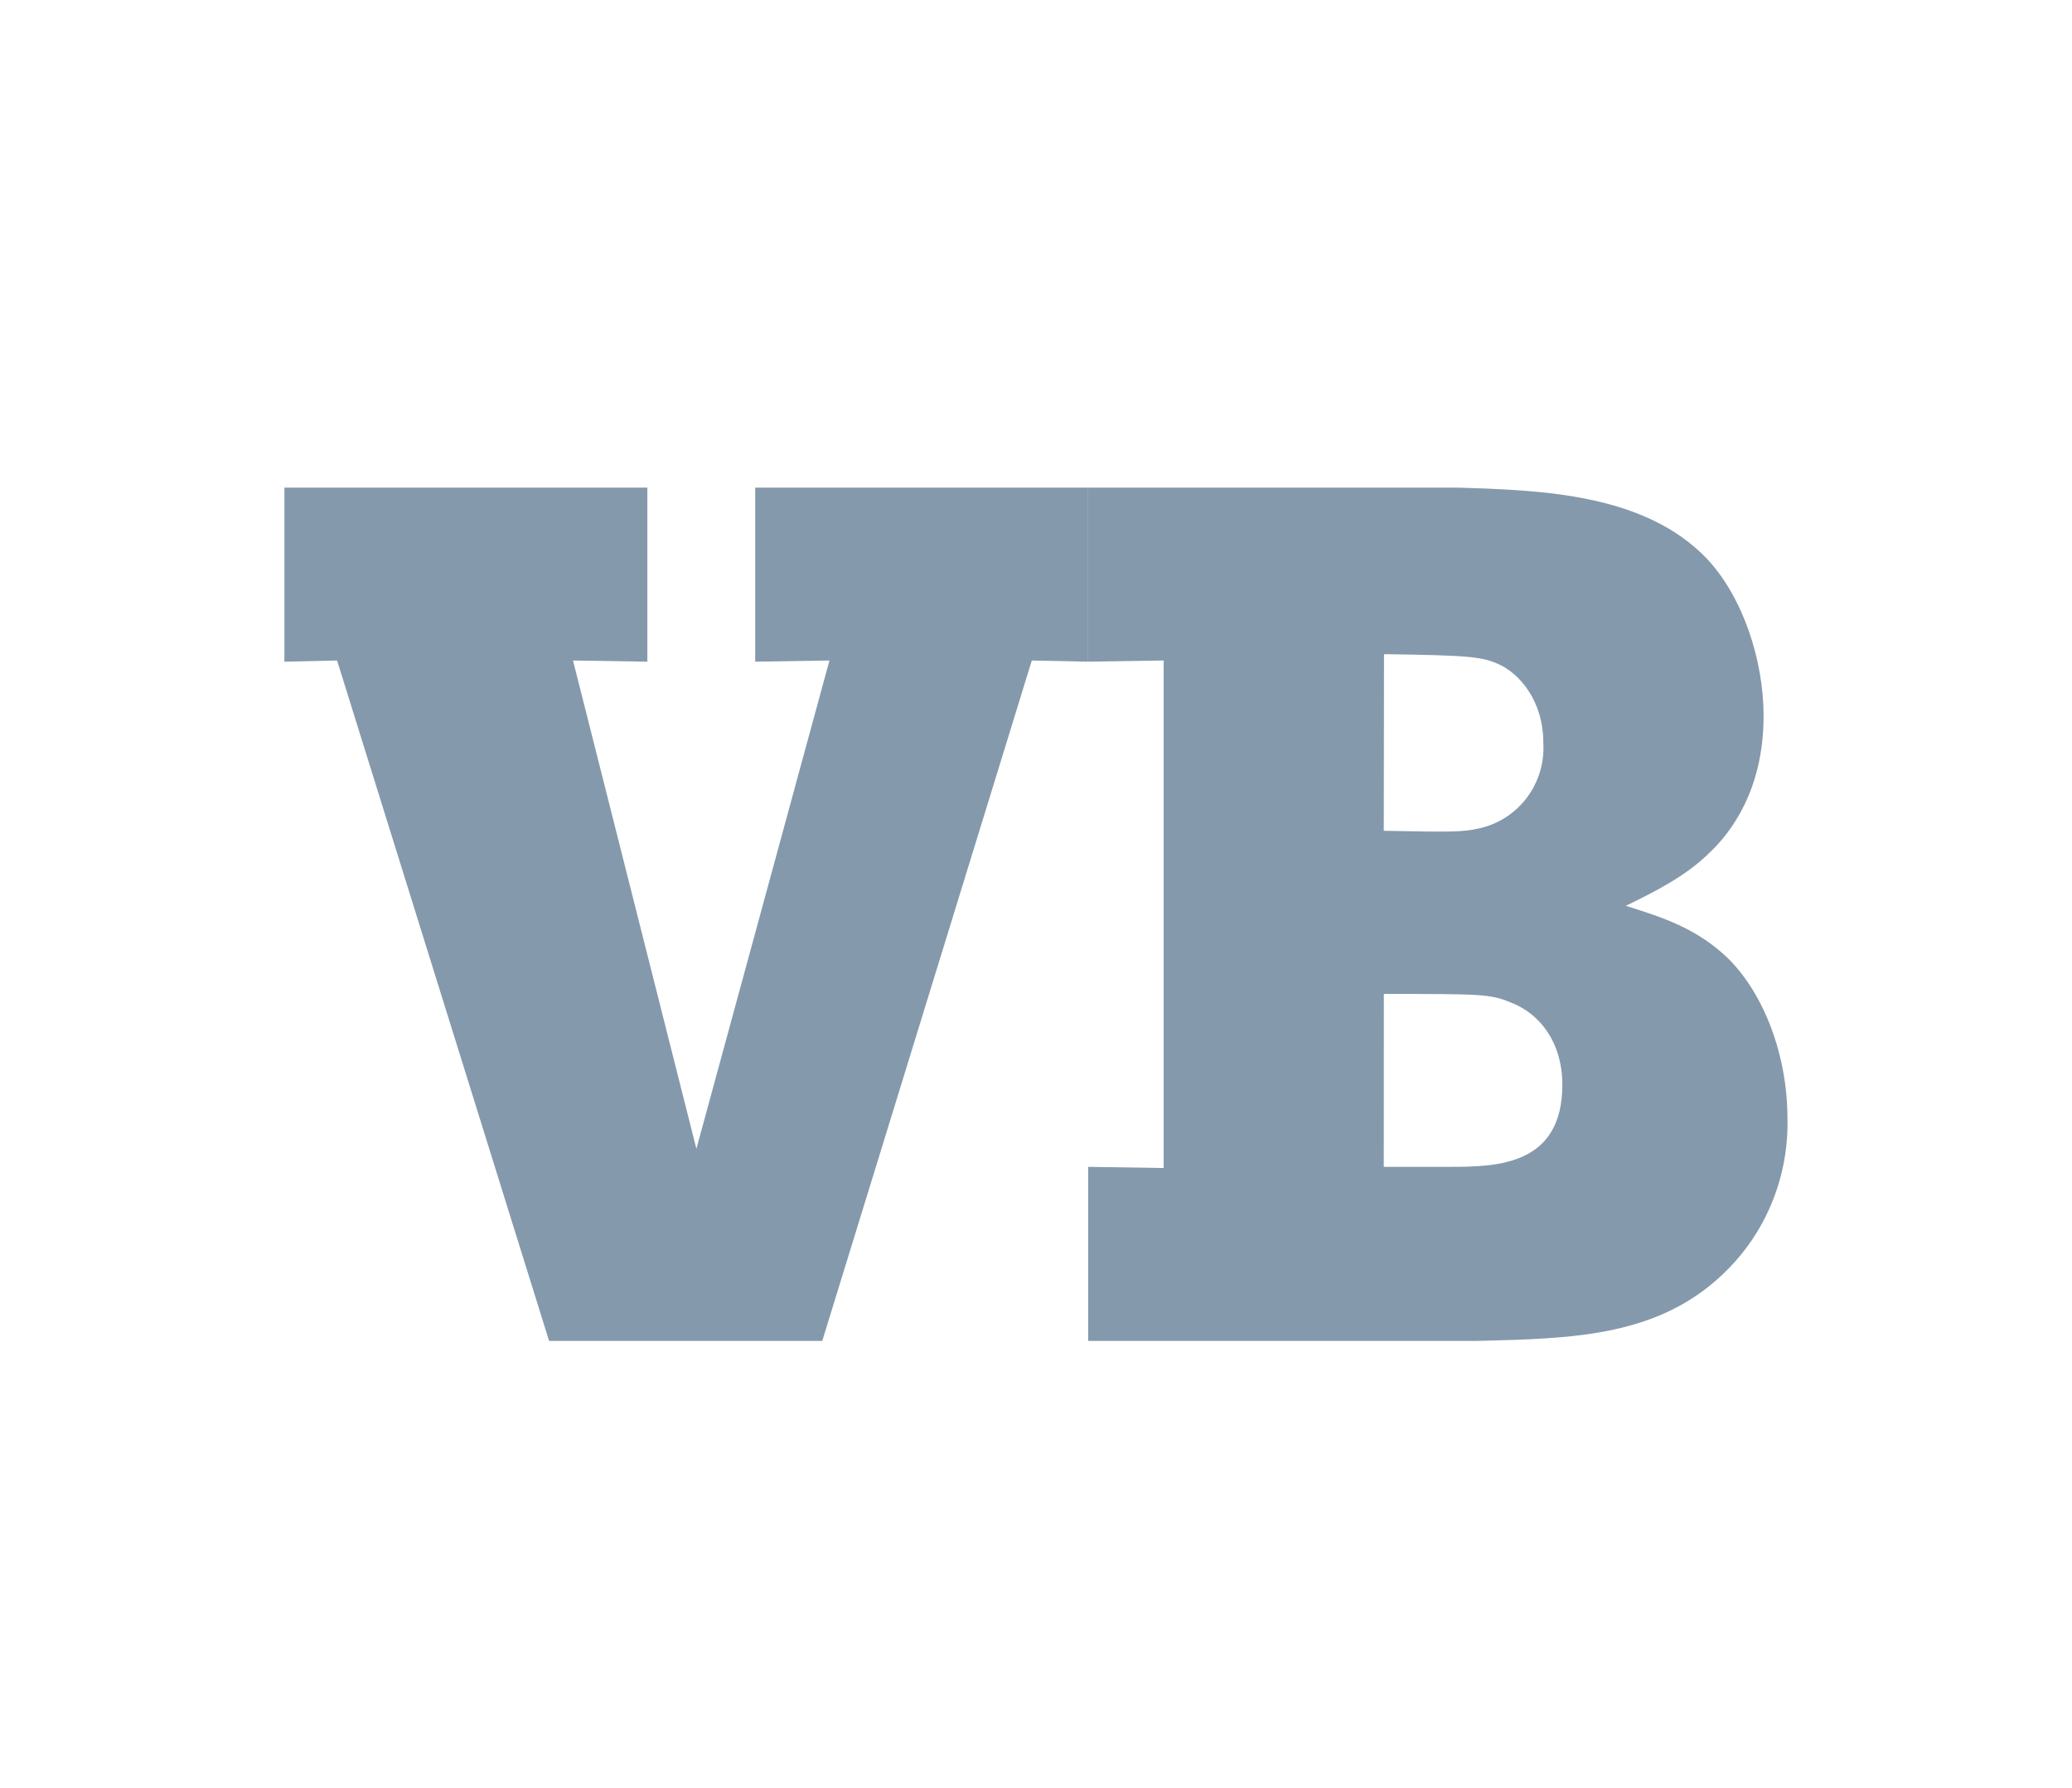 <svg width="51" height="44" viewBox="0 0 51 44" fill="none" xmlns="http://www.w3.org/2000/svg">
<g clip-path="url(#clip0_1925_109455)">
<path d="M35.859 12C37.953 12.061 40.49 12.151 42.02 13.756C42.907 14.707 43.409 16.255 43.409 17.622C43.409 19.468 42.576 20.507 42.11 20.954C41.521 21.549 40.752 21.935 40.018 22.292C40.871 22.563 41.758 22.828 42.551 23.602C43.409 24.463 43.996 25.95 43.996 27.527C44.012 28.208 43.893 28.886 43.645 29.519C43.397 30.153 43.025 30.73 42.551 31.215C40.902 32.91 38.719 32.941 36.36 33H26.785V28.716L28.642 28.745V16.255L26.785 16.284V12H35.859ZM34.06 20.446C35.742 20.478 35.977 20.478 36.392 20.39C36.861 20.291 37.28 20.026 37.573 19.643C37.866 19.259 38.013 18.783 37.988 18.3C37.988 17.2 37.364 16.576 36.929 16.366C36.494 16.156 36.161 16.129 34.066 16.099L34.06 20.446ZM34.06 28.716H35.684C36.833 28.716 38.455 28.689 38.455 26.696C38.455 25.646 37.895 24.94 37.185 24.671C36.685 24.461 36.45 24.461 34.062 24.461L34.06 28.716Z" fill="#8599AC"/>
<path d="M7 12H15.934V16.284L14.104 16.255L17.141 28.271L20.416 16.255L18.588 16.284V12H26.783V16.284L25.397 16.255L20.239 33H13.515L8.297 16.255L7 16.284V12Z" fill="#8599AC"/>
</g>
<defs>
<clipPath id="clip0_1925_109455">
<rect width="37" height="21" fill="white" transform="translate(7 12)"/>
</clipPath>
</defs>
</svg>
